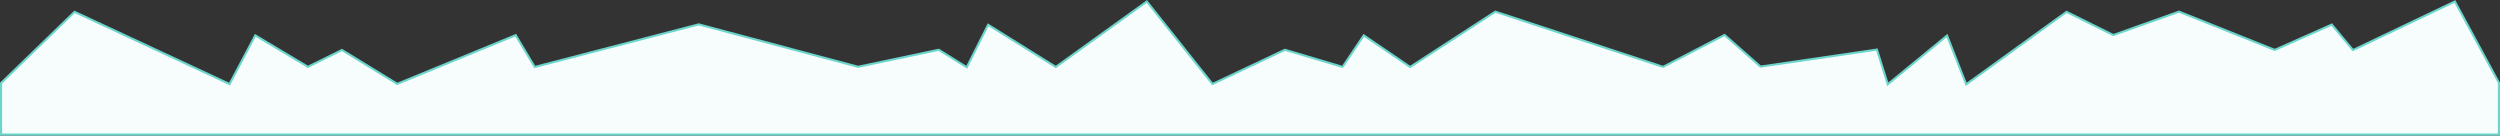 <?xml version="1.0" encoding="utf-8"?>
<svg xmlns="http://www.w3.org/2000/svg" fill="none" height="64" width="1180">
  <rect width="100%" height="100%" fill="#333333" stroke="none"/>
  <path d="m120.5 16.7 24.6 14.7.2.2.3-.2 15.8-7.8 25.8 15.8.2.2.3-.1 55.7-22.9 8.8 14.7.2.3.4-.1 77-20 75.1 20h.2l38-8 12.8 8 .5.2.2-.5 9.8-19.5L498 31.4l.3.2.3-.2L541.3.7 572 39.3l.2.3.4-.1 33.9-16 26.9 8h.3l.2-.2 9.8-14.6 21.6 14.7.3.2.3-.2 39.9-25.9 79 26h.3l28.9-15 16.8 14.8.2.1h.2l54.7-8 4.9 15.6.2.8.6-.5L919 16.8l8.8 22.4.2.6.6-.4 46.8-33.8 21.8 10.8.2.1h.2l30.9-11 45 18h.3l26.8-11.9 9.7 11.7.3.3.3-.1L1158.7.7l20.8 38.4v24.4H.5V39.2L35.2 5.6 108 39.5l.4.2.2-.5z" fill="#F7FDFD" stroke="#6BD5CC"/>
</svg>